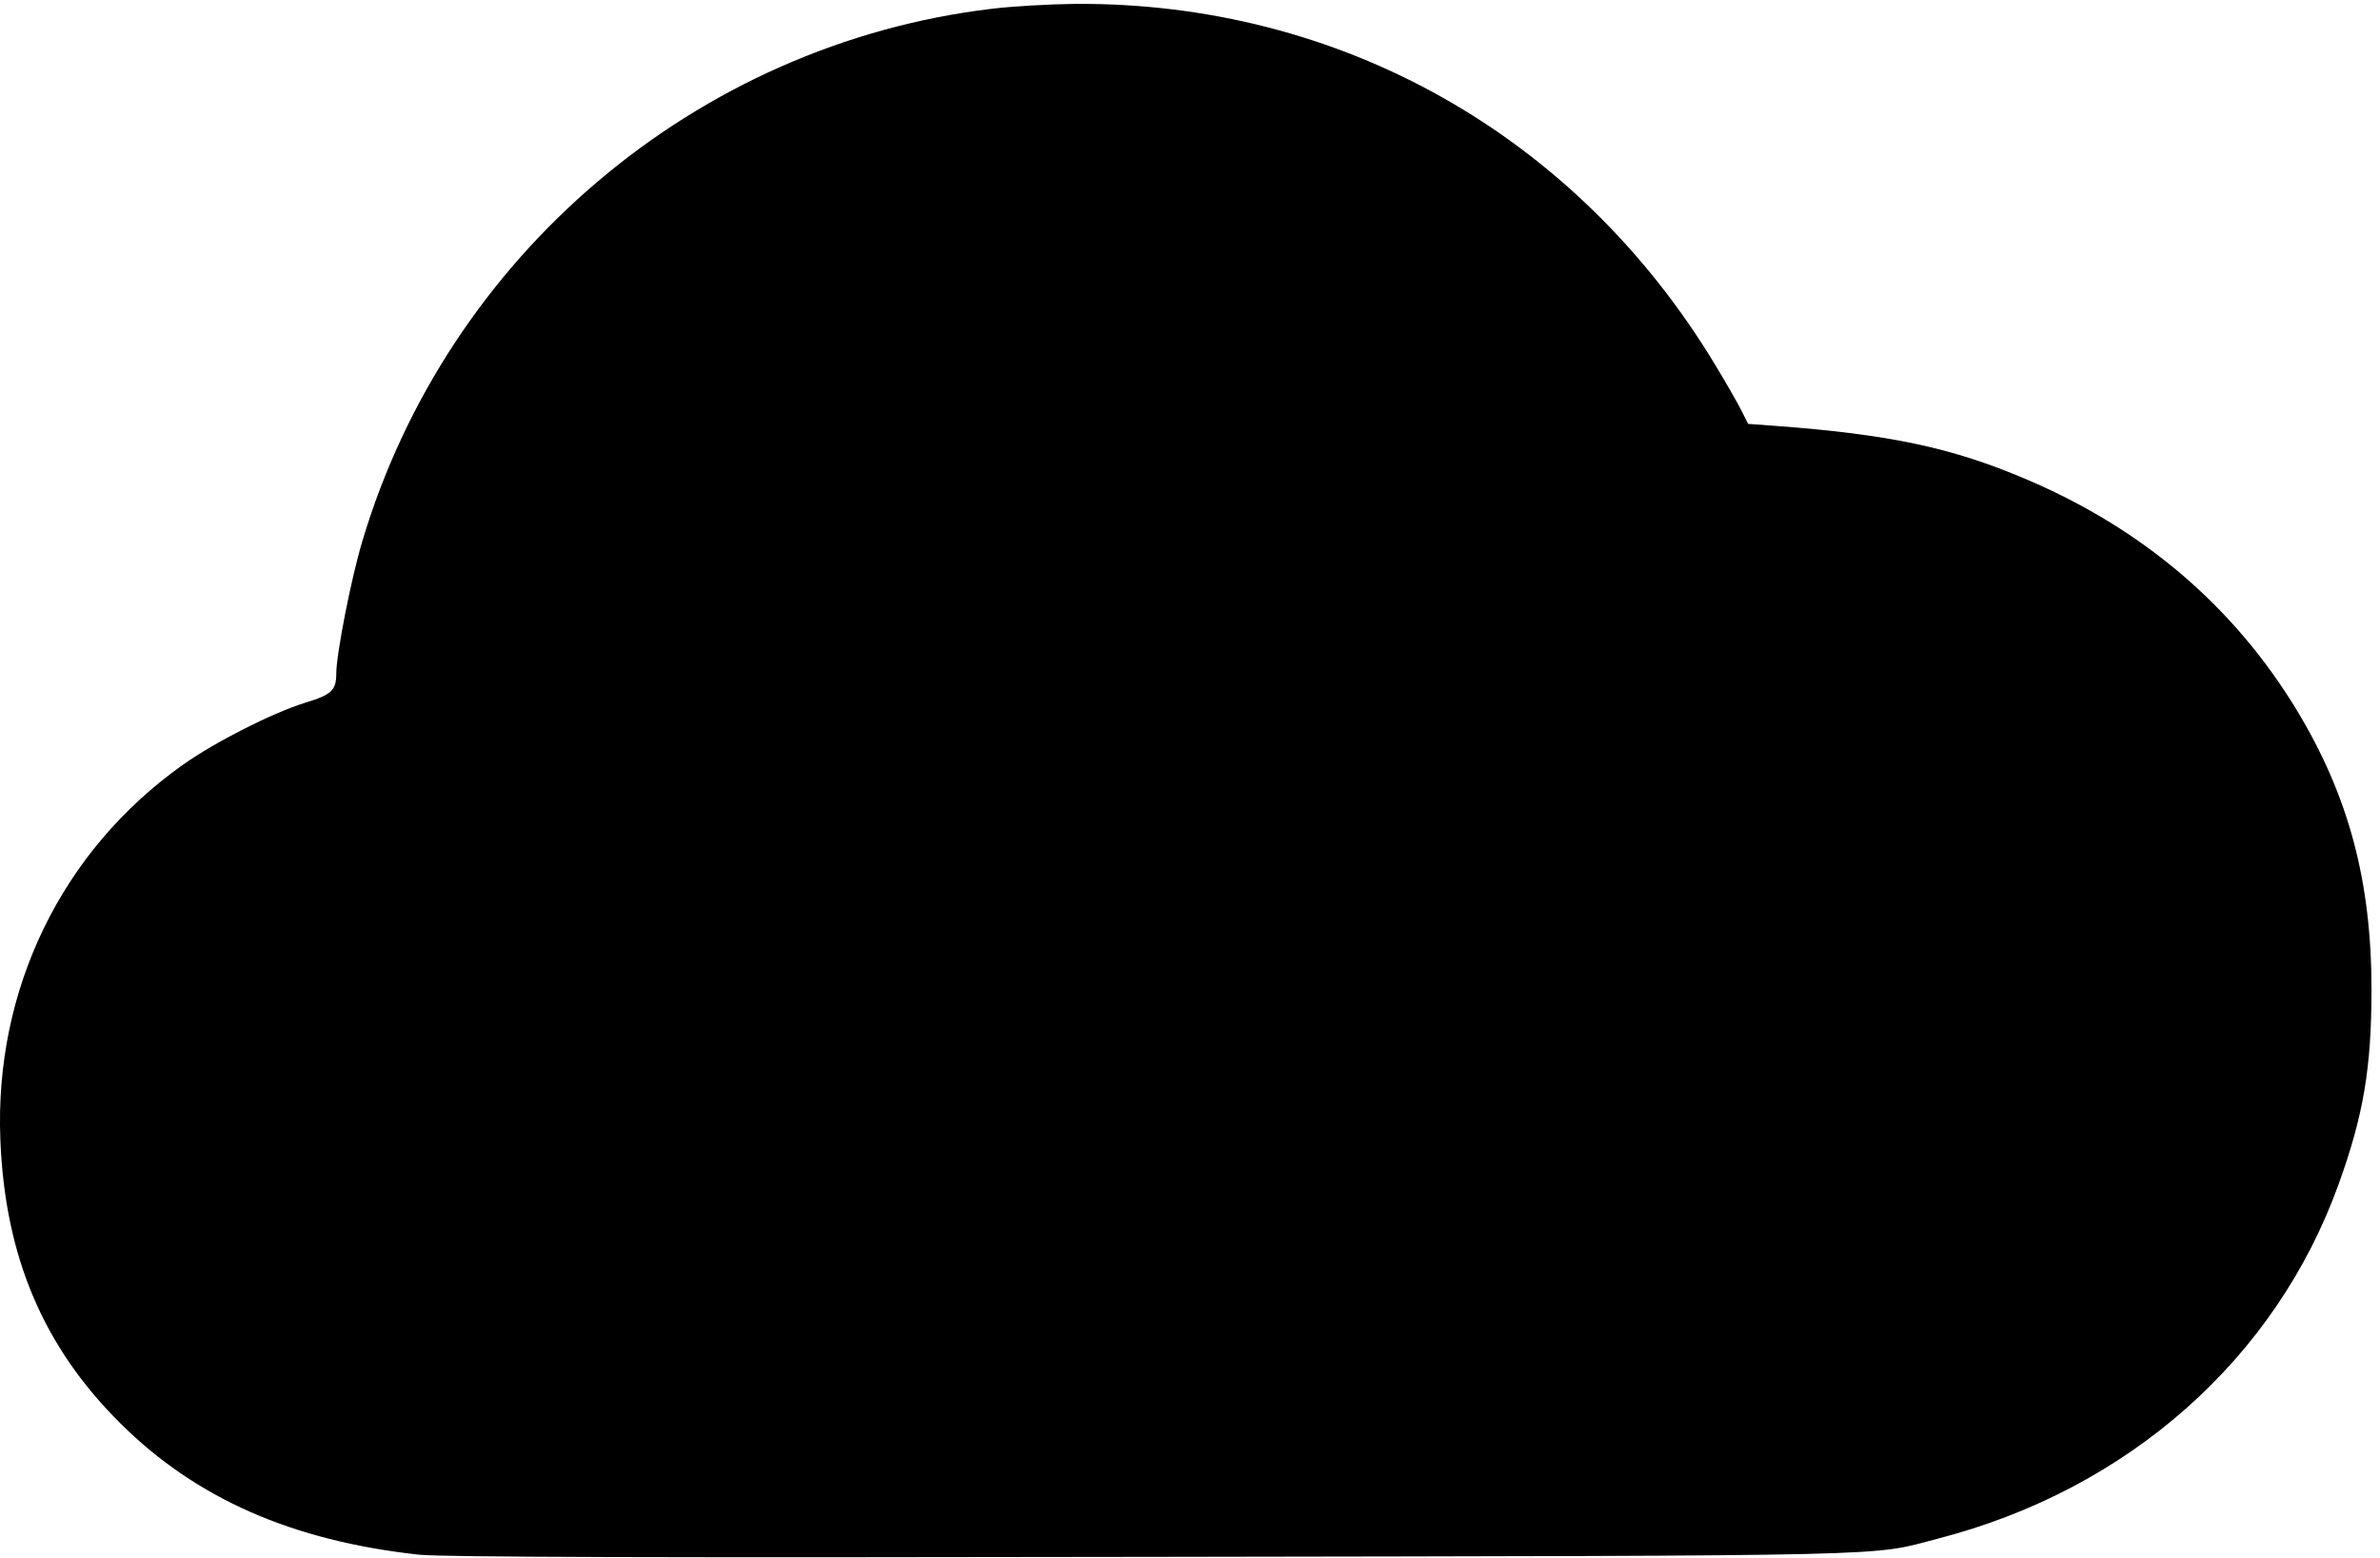 <?xml version="1.0" encoding="UTF-8" standalone="no"?>
<!DOCTYPE svg PUBLIC "-//W3C//DTD SVG 1.1//EN" "http://www.w3.org/Graphics/SVG/1.1/DTD/svg11.dtd">
<svg width="100%" height="100%" viewBox="0 0 733 480" version="1.1" xmlns="http://www.w3.org/2000/svg" xmlns:xlink="http://www.w3.org/1999/xlink" xml:space="preserve" xmlns:serif="http://www.serif.com/" style="fill-rule:evenodd;clip-rule:evenodd;stroke-linejoin:round;stroke-miterlimit:2;">
    <g transform="matrix(0.095,-1.4585e-16,-1.4585e-16,-0.095,-0.171,479.899)">
        <path d="M3216,5023C2259,4908 1452,4223 1176,3295C1140,3175 1092,2929 1092,2868C1092,2813 1077,2799 992,2773C883,2739 700,2646 594,2571C202,2293 -17,1843 3,1355C18,977 142,684 393,435C638,192 949,55 1360,10C1433,2 2149,0 3743,3C6207,7 6062,4 6284,62C6901,221 7380,645 7584,1213C7664,1435 7690,1589 7690,1843C7690,2194 7616,2471 7447,2750C7244,3084 6951,3335 6574,3496C6331,3600 6129,3643 5751,3671L5669,3677L5647,3721C5635,3745 5597,3811 5562,3869C5113,4613 4347,5045 3486,5039C3402,5038 3281,5031 3216,5023Z" style="fill-rule:nonzero;"/>
    </g>
</svg>
